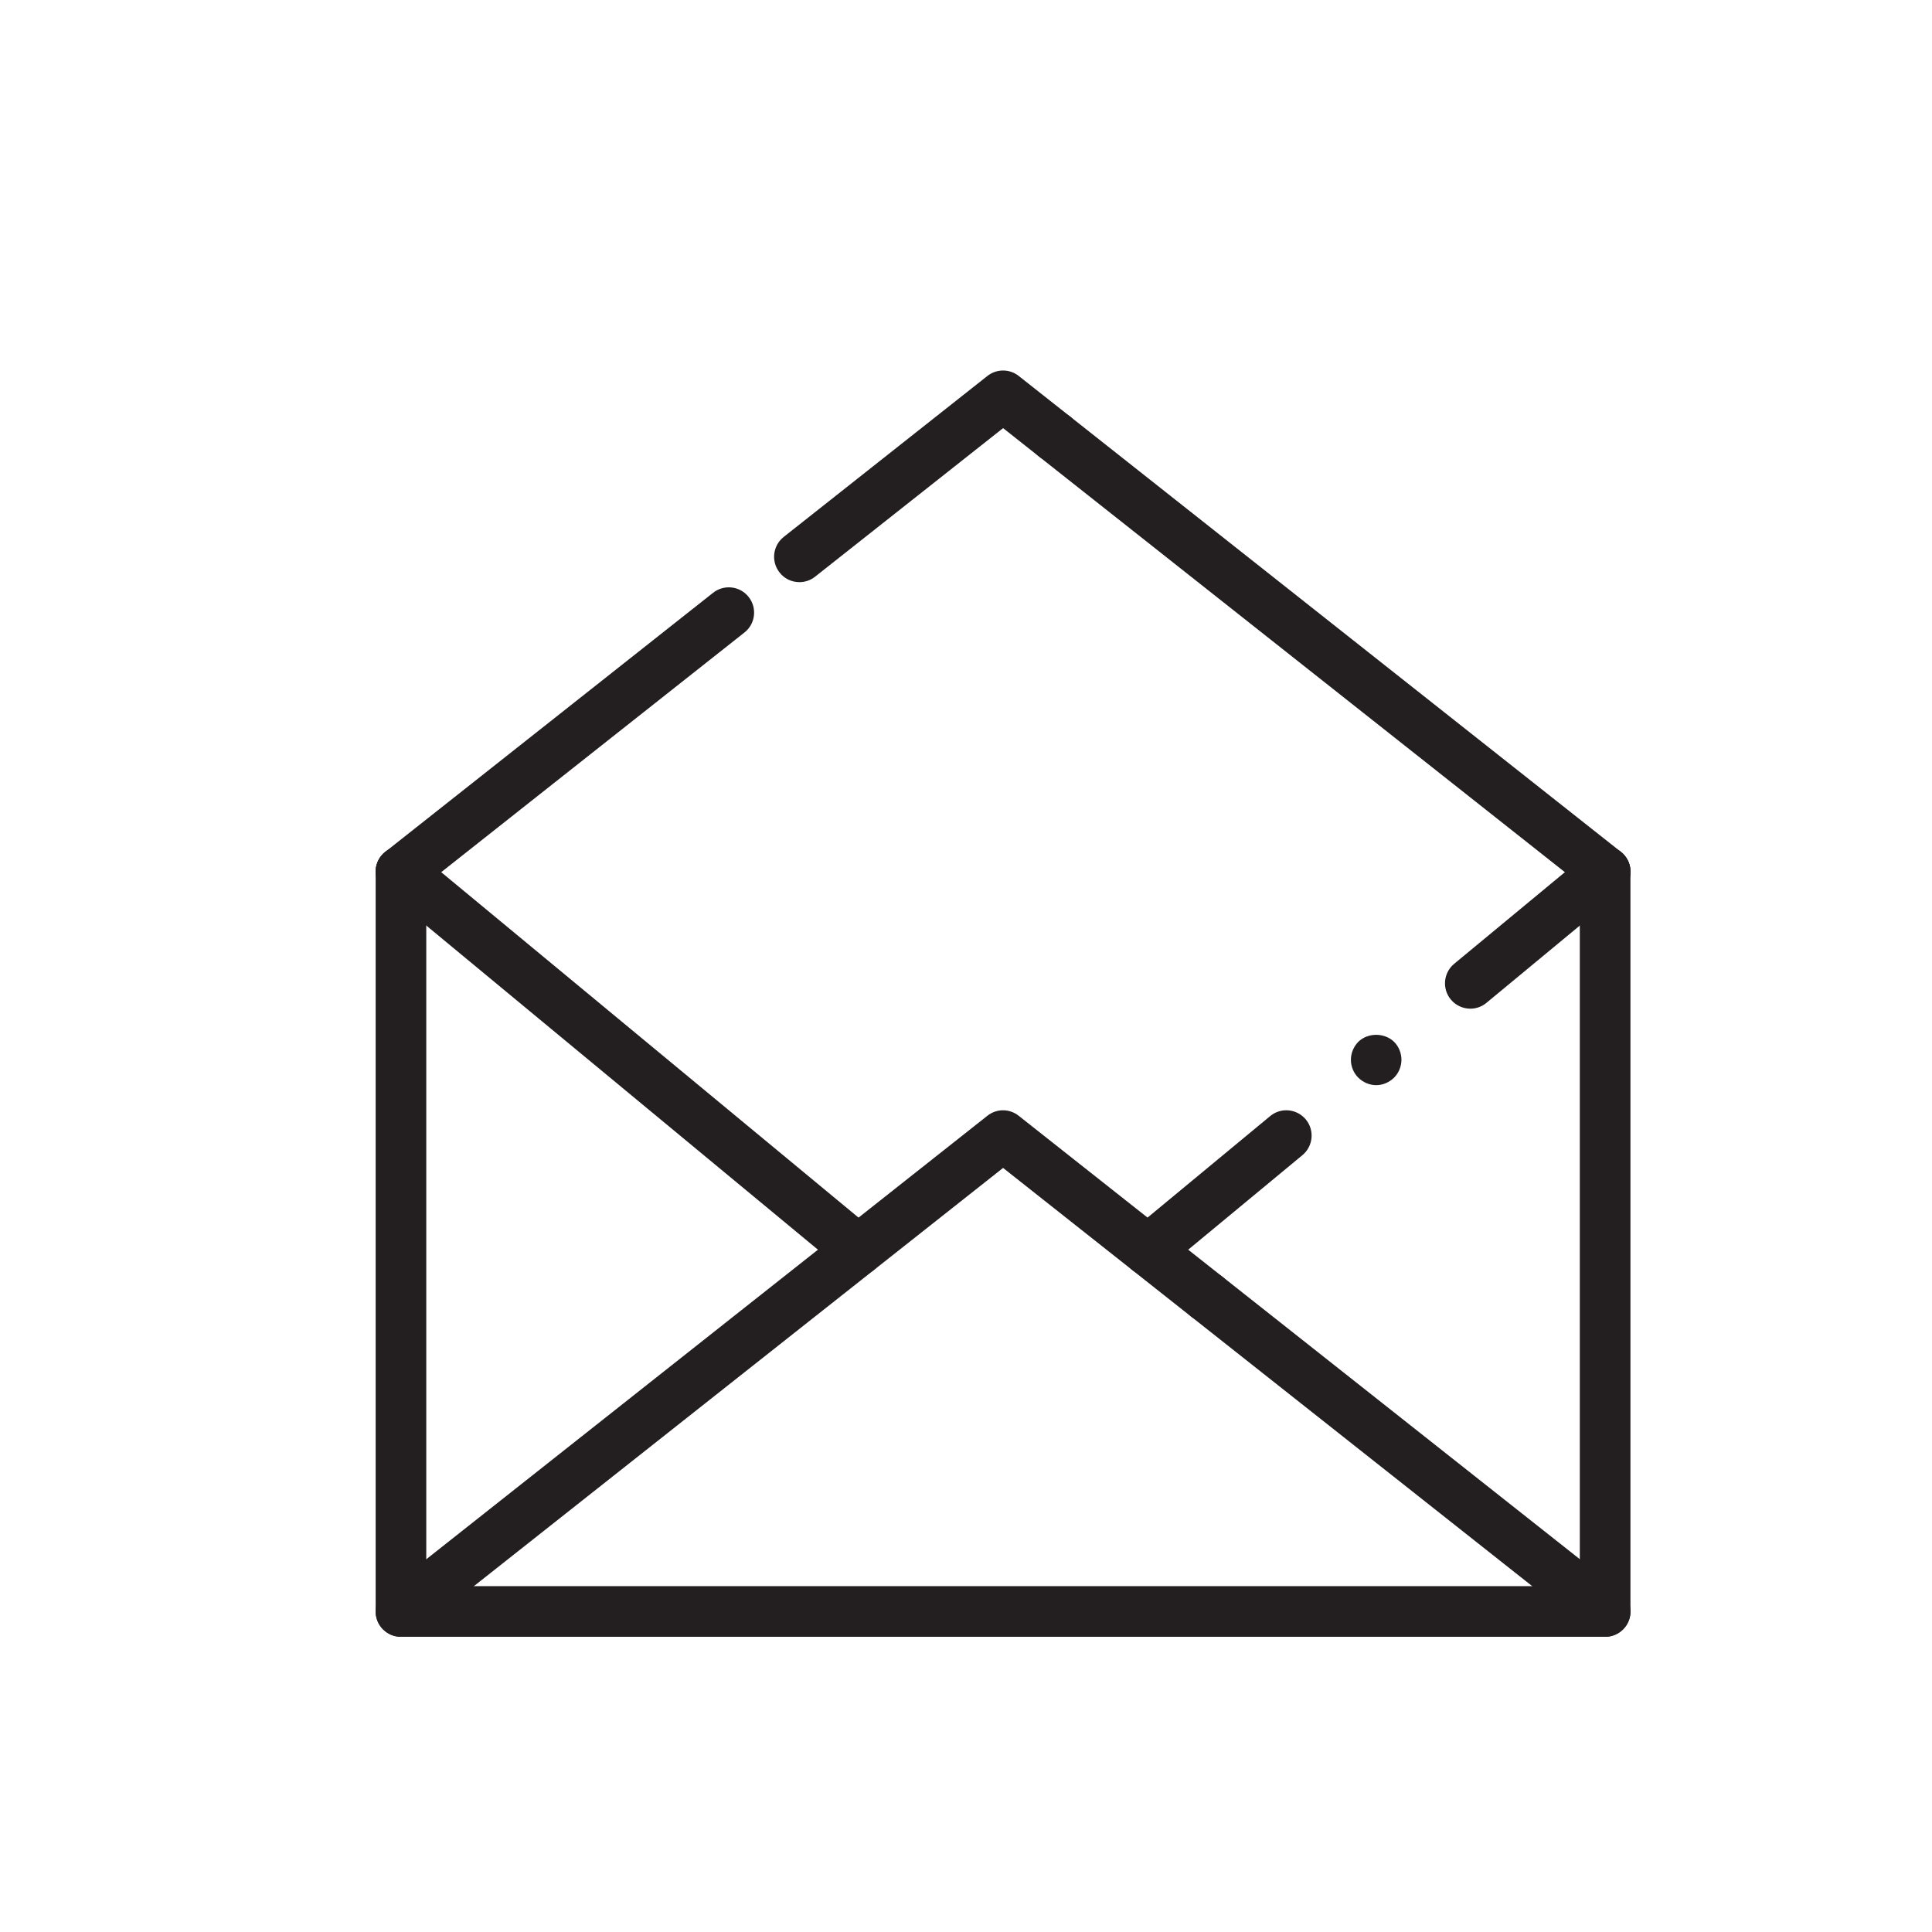 <?xml version="1.0" encoding="utf-8"?>
<!-- Generator: Adobe Illustrator 16.0.0, SVG Export Plug-In . SVG Version: 6.00 Build 0)  -->
<!DOCTYPE svg PUBLIC "-//W3C//DTD SVG 1.1//EN" "http://www.w3.org/Graphics/SVG/1.1/DTD/svg11.dtd">
<svg version="1.1" id="Layer_1" xmlns="http://www.w3.org/2000/svg" xmlns:xlink="http://www.w3.org/1999/xlink" x="0px" y="0px"
	 width="72px" height="72px" viewBox="0 0 72 72" enable-background="new 0 0 72 72" xml:space="preserve">
<g>
	<g>
		<g>
			<g>
				<path fill="#231F20" d="M59.819,60.999H14.942c-0.521,0-0.942-0.424-0.942-0.944V32.487c0-0.522,0.422-0.944,0.942-0.944
					s0.944,0.422,0.944,0.944v26.624h42.989V32.487c0-0.522,0.424-0.944,0.943-0.944c0.521,0,0.944,0.422,0.944,0.944v27.567
					C60.764,60.575,60.34,60.999,59.819,60.999z"/>
			</g>
		</g>
		<g>
			<g>
				<path fill="#231F20" d="M59.819,33.43c-0.206,0-0.412-0.065-0.585-0.203L38.719,17.012c-0.412-0.324-0.479-0.918-0.156-1.326
					c0.323-0.408,0.917-0.479,1.326-0.156l20.518,16.217c0.409,0.324,0.478,0.918,0.155,1.326
					C60.374,33.308,60.097,33.43,59.819,33.43z"/>
			</g>
		</g>
		<g>
			<g>
				<path fill="#231F20" d="M29.792,21.695c-0.28,0-0.556-0.123-0.739-0.359c-0.324-0.409-0.256-1.003,0.153-1.326l7.591-5.999
					c0.344-0.271,0.826-0.271,1.168,0l1.924,1.519c0.408,0.325,0.479,0.918,0.156,1.328c-0.324,0.407-0.918,0.477-1.326,0.154
					l-1.336-1.057l-7.005,5.535C30.203,21.629,29.998,21.695,29.792,21.695z"/>
			</g>
		</g>
		<g>
			<g>
				<path fill="#231F20" d="M14.942,33.43c-0.278,0-0.554-0.122-0.741-0.357c-0.322-0.408-0.252-1.002,0.156-1.326l12.218-9.656
					c0.41-0.322,1.003-0.254,1.325,0.156c0.323,0.408,0.254,1.002-0.156,1.324l-12.217,9.656
					C15.355,33.364,15.148,33.43,14.942,33.43z"/>
			</g>
		</g>
		<g>
			<g>
				<path fill="#231F20" d="M14.942,60.999c-0.278,0-0.554-0.122-0.741-0.358c-0.322-0.408-0.252-1.003,0.156-1.324l22.439-17.735
					c0.344-0.273,0.826-0.273,1.168,0l7.592,5.998c0.411,0.324,0.479,0.918,0.156,1.327c-0.322,0.409-0.918,0.479-1.325,0.156
					l-7.005-5.538L15.527,60.797C15.355,60.934,15.148,60.999,14.942,60.999z"/>
			</g>
		</g>
		<g>
			<g>
				<path fill="#231F20" d="M59.819,60.999c-0.206,0-0.412-0.065-0.585-0.202L44.388,49.063c-0.409-0.325-0.479-0.919-0.156-1.327
					c0.322-0.409,0.916-0.479,1.325-0.156l14.85,11.737c0.409,0.321,0.478,0.916,0.155,1.324
					C60.374,60.877,60.097,60.999,59.819,60.999z"/>
			</g>
		</g>
		<g>
			<g>
				<path fill="#231F20" d="M51.287,40.441c-0.246,0-0.49-0.104-0.671-0.283c-0.171-0.17-0.272-0.415-0.272-0.661
					c0-0.253,0.102-0.489,0.272-0.668c0.359-0.352,0.981-0.352,1.34,0c0.17,0.169,0.272,0.415,0.272,0.668
					c0,0.246-0.103,0.491-0.272,0.661C51.776,40.337,51.532,40.441,51.287,40.441z"/>
			</g>
		</g>
		<g>
			<g>
				<path fill="#231F20" d="M42.781,47.533c-0.271,0-0.542-0.116-0.727-0.344c-0.333-0.4-0.276-0.996,0.124-1.327l5.158-4.269
					c0.399-0.332,0.995-0.275,1.327,0.125c0.333,0.401,0.276,0.997-0.125,1.331l-5.154,4.266
					C43.207,47.463,42.994,47.533,42.781,47.533z"/>
			</g>
		</g>
		<g>
			<g>
				<path fill="#231F20" d="M54.796,37.59c-0.272,0-0.543-0.116-0.729-0.342c-0.331-0.4-0.277-0.996,0.126-1.33l5.024-4.158
					c0.403-0.333,0.999-0.276,1.329,0.124c0.333,0.401,0.275,0.996-0.125,1.33l-5.025,4.159C55.221,37.52,55.009,37.59,54.796,37.59
					z"/>
			</g>
		</g>
		<g>
			<g>
				<path fill="#231F20" d="M31.98,47.533c-0.21,0-0.424-0.07-0.6-0.218L14.342,33.214c-0.402-0.334-0.46-0.928-0.126-1.33
					c0.331-0.4,0.929-0.457,1.329-0.124l17.038,14.103c0.401,0.331,0.458,0.927,0.126,1.327
					C32.521,47.417,32.251,47.533,31.98,47.533z"/>
			</g>
		</g>
	</g>
</g>
</svg>
